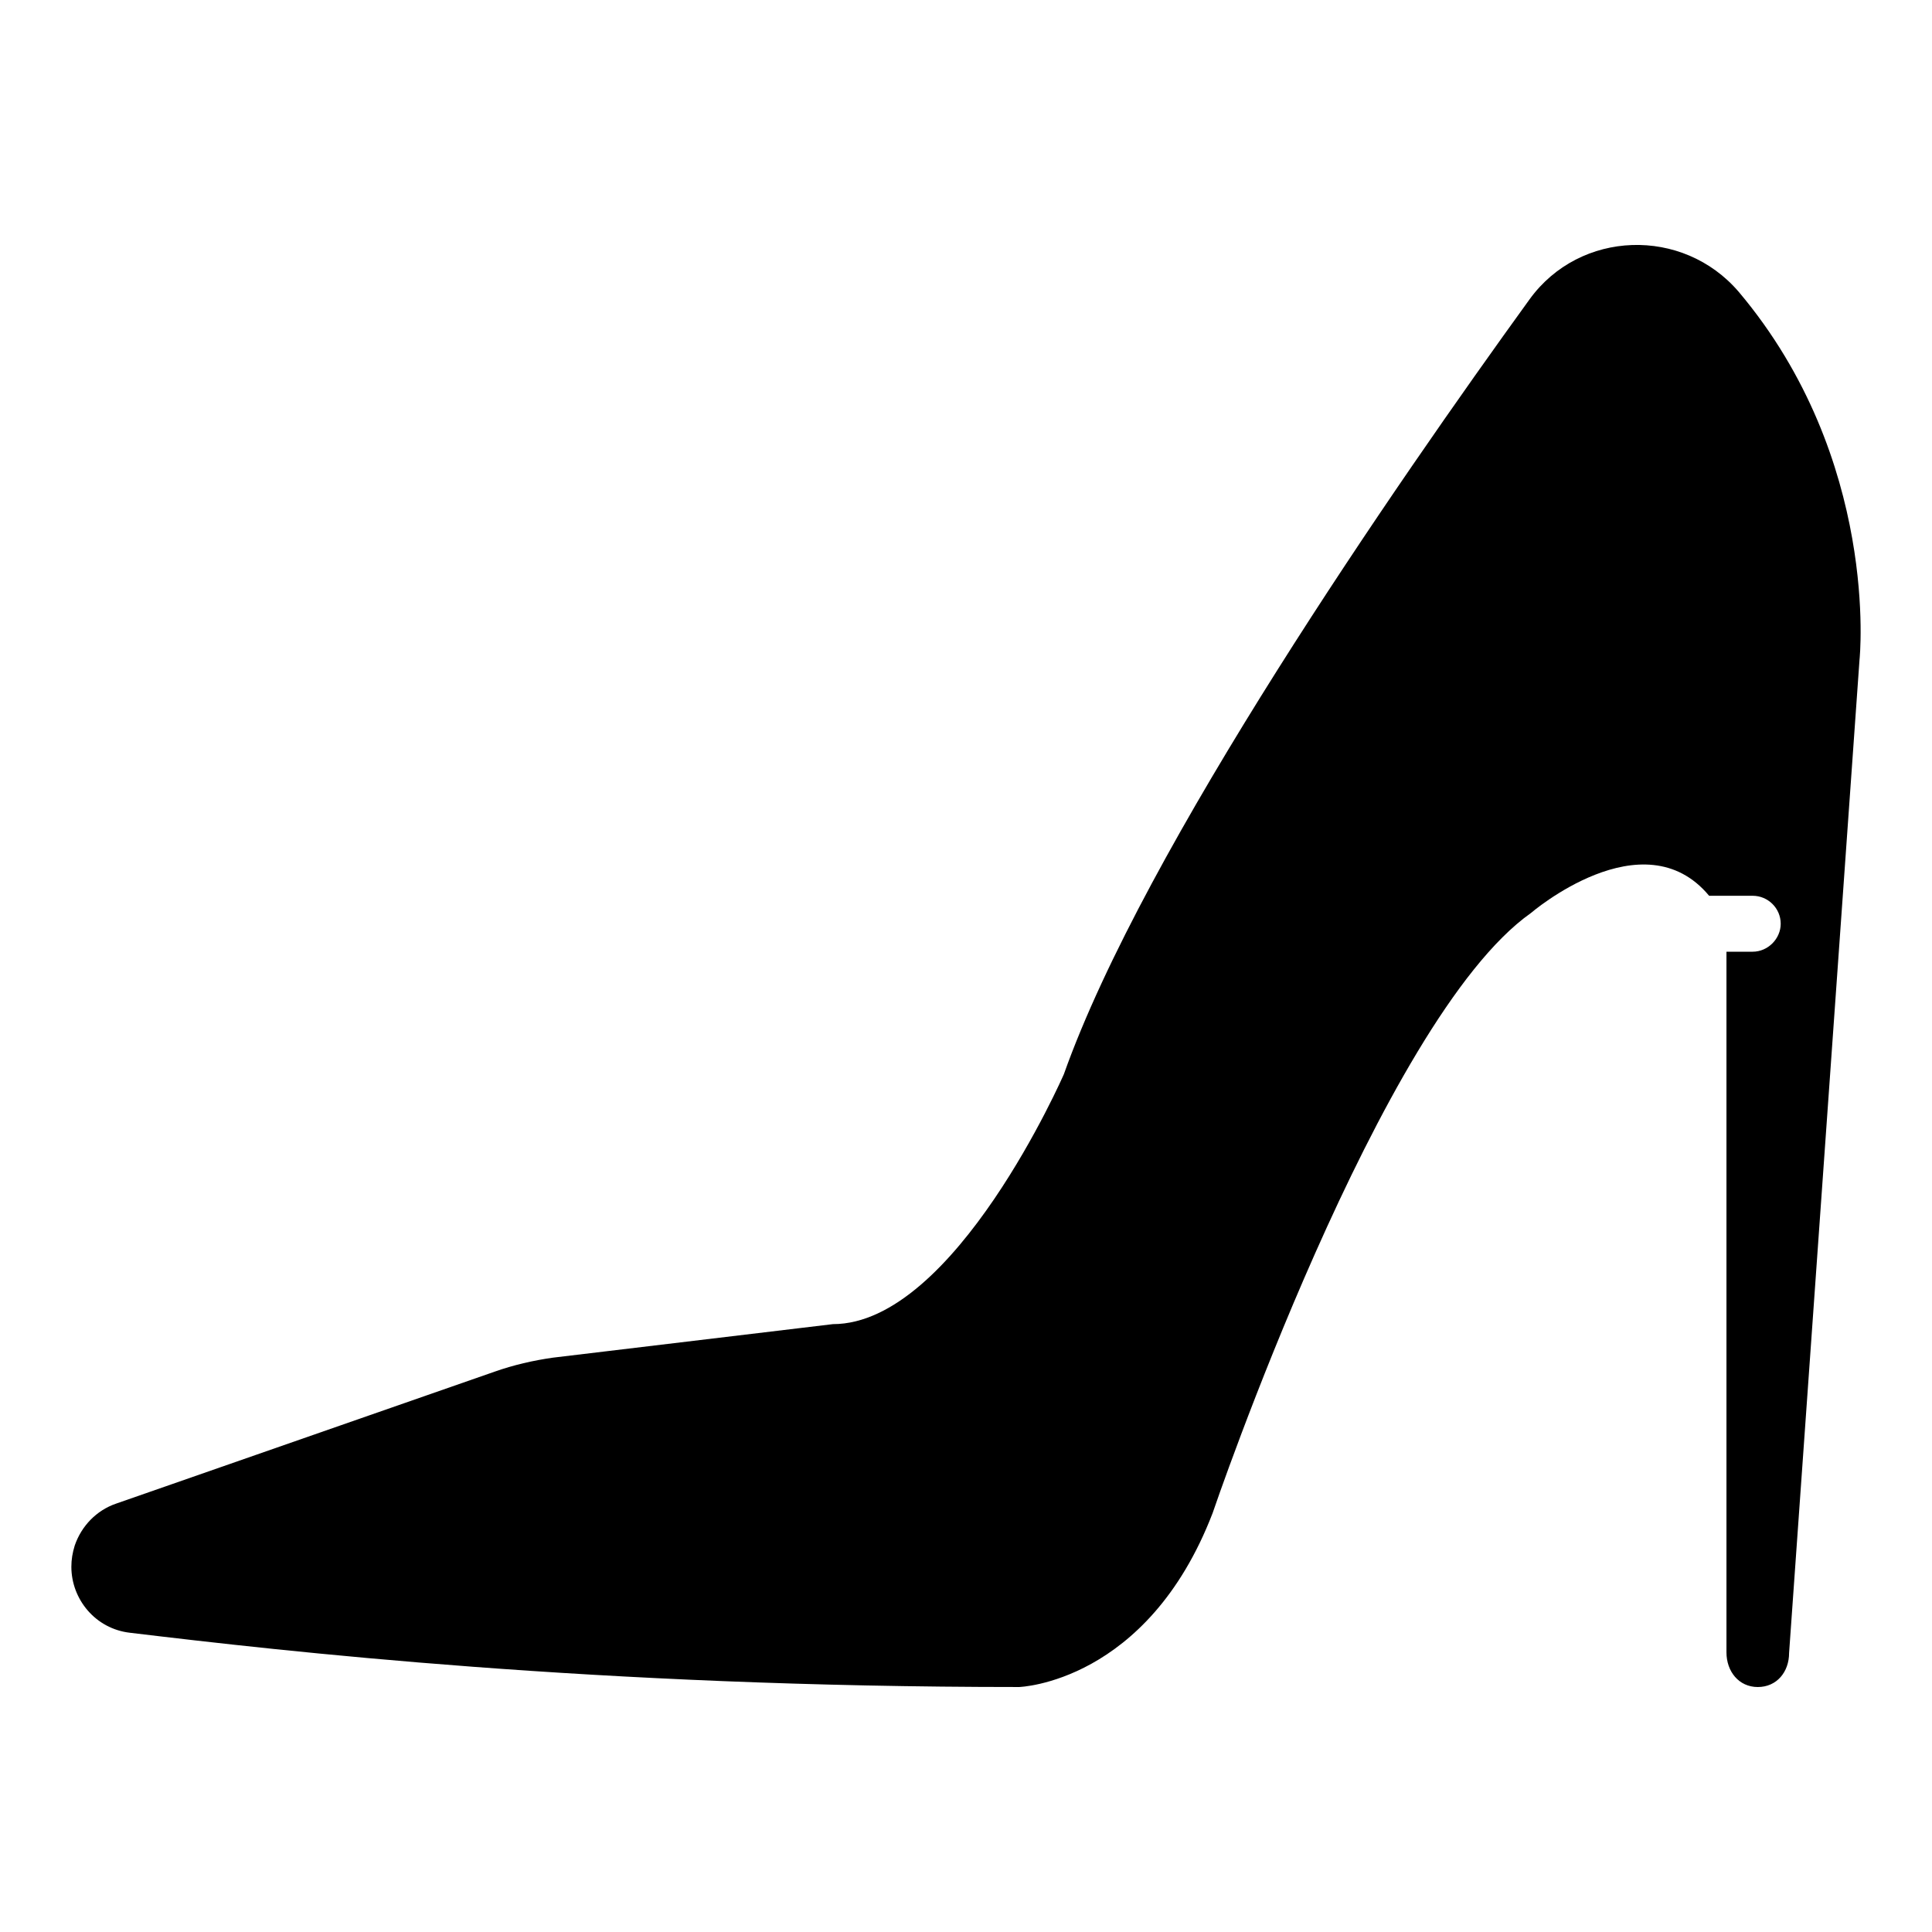 <?xml version="1.0" encoding="UTF-8"?>
<!-- Uploaded to: SVG Repo, www.svgrepo.com, Generator: SVG Repo Mixer Tools -->
<svg fill="#000000" width="800px" height="800px" version="1.1" viewBox="144 144 512 512" xmlns="http://www.w3.org/2000/svg">
 <path d="m636.8 318.72-18.672 263.32c0 5.039-3.262 9.039-8.297 9.039-5.039 0-8.301-4.148-8.301-9.188v-185.68h6.965c4 0 7.41-3.406 7.41-7.41 0-4.148-3.406-7.41-7.41-7.41l-11.555 0.004c-17.484-21.043-47.27 4.594-47.27 4.594-39.859 28.156-84.316 159-84.316 159-17.34 45.047-51.273 46.086-51.273 46.086-112.18 0-194.86-9.484-235.61-14.375-9.188-1.039-15.559-8.891-15.559-17.484 0-1.926 0.297-3.703 0.891-5.629 1.777-5.188 5.777-9.336 10.965-11.113l100.32-34.973c5.039-1.777 10.223-2.965 15.41-3.703l74.242-8.891c32.305 0 61.199-66.238 61.199-66.238 21.34-60.164 88.168-156.63 123.44-205.38 13.336-18.375 40.602-19.262 55.422-1.926 37.488 44.449 32.004 97.348 32.004 97.348z"/>
</svg>
